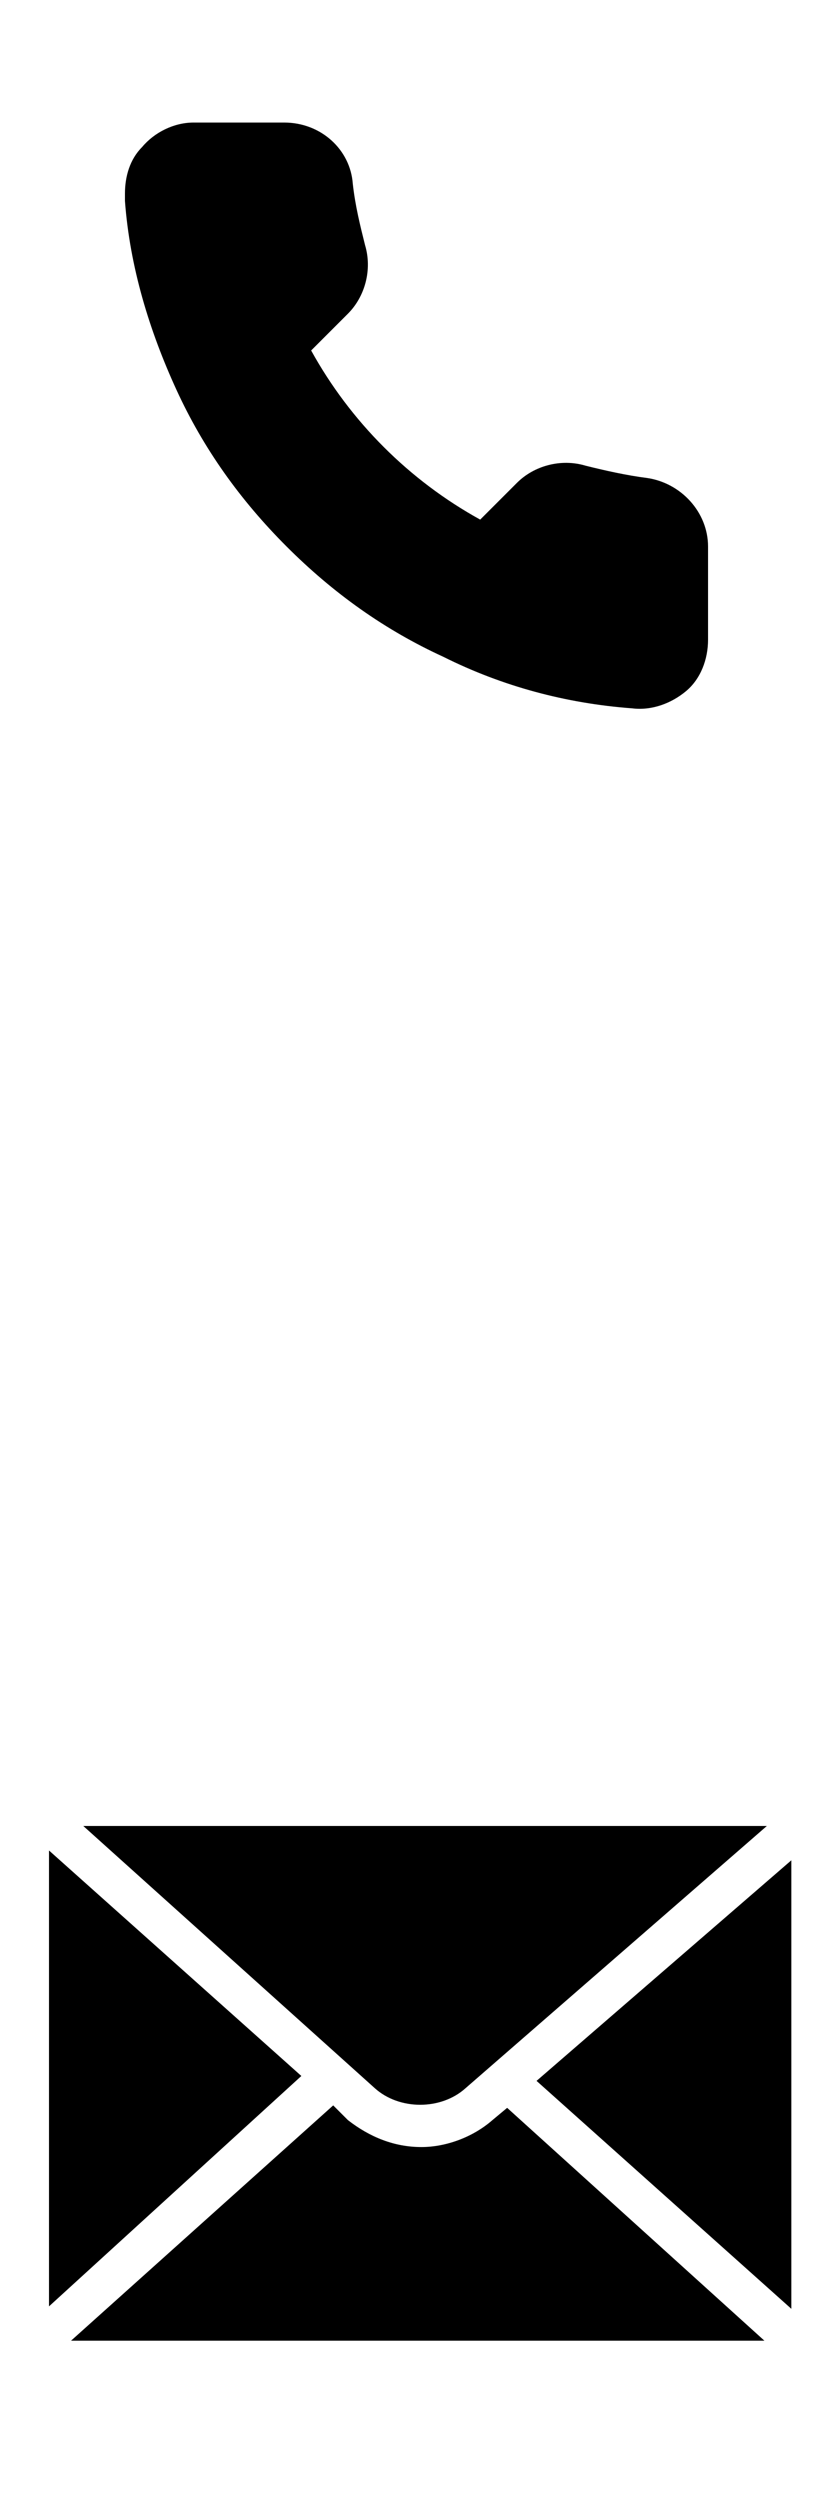 <?xml version="1.0" encoding="utf-8"?>
<!-- Generator: Adobe Illustrator 25.2.0, SVG Export Plug-In . SVG Version: 6.00 Build 0)  -->
<svg version="1.1" id="Livello_1" xmlns="http://www.w3.org/2000/svg" xmlns:xlink="http://www.w3.org/1999/xlink" x="0px" y="0px"
	 width="34px" height="102px" viewBox="0 0 34 102" style="enable-background:new 0 0 34 102;" xml:space="preserve">
<style type="text/css">
	.st0{fill:none;}
</style>
<g>
	<rect y="0" class="st0" width="34" height="34"/>
</g>
<path d="M26.4,19.5c-0.8-0.1-1.7-0.3-2.5-0.5c-1-0.3-2.1,0-2.8,0.7l-1.5,1.5c-2.9-1.6-5.3-4-6.9-6.9l1.5-1.5c0.7-0.7,1-1.8,0.7-2.8
	c-0.2-0.8-0.4-1.6-0.5-2.5C14.3,6.1,13.1,5,11.6,5H7.9C7.1,5,6.3,5.4,5.8,6C5.3,6.5,5.1,7.2,5.1,7.9c0,0.1,0,0.2,0,0.3
	c0.2,2.7,1,5.3,2.1,7.7c1.1,2.4,2.6,4.5,4.5,6.4c1.9,1.9,4,3.4,6.4,4.5c2.4,1.2,5,1.9,7.7,2.1c0.8,0.1,1.6-0.2,2.2-0.7
	c0.6-0.5,0.9-1.3,0.9-2.1v-3.8C28.9,20.9,27.8,19.7,26.4,19.5z"/>
<g>
	<g>
		<rect y="68" class="st0" width="34" height="34"/>
	</g>
	<g>
		<polygon points="32.3,94.2 32.3,75.9 21.9,84.9 		"/>
		<path d="M2,75.5C2,75.5,2,75.5,2,75.5l0,18.6l10.3-9.4L2,75.5z"/>
		<path d="M19,85.2l12.3-10.7c0,0,0,0-0.1,0H3.4l11.9,10.7C16.3,86.1,18,86.1,19,85.2z"/>
		<path d="M20.1,86.5c-0.8,0.7-1.9,1.1-2.9,1.1c-1.1,0-2.1-0.4-3-1.1l-0.6-0.6L2.9,95.5c0,0,0.1,0,0.1,0h28.2L20.7,86L20.1,86.5z"/>
	</g>
</g>
</svg>
